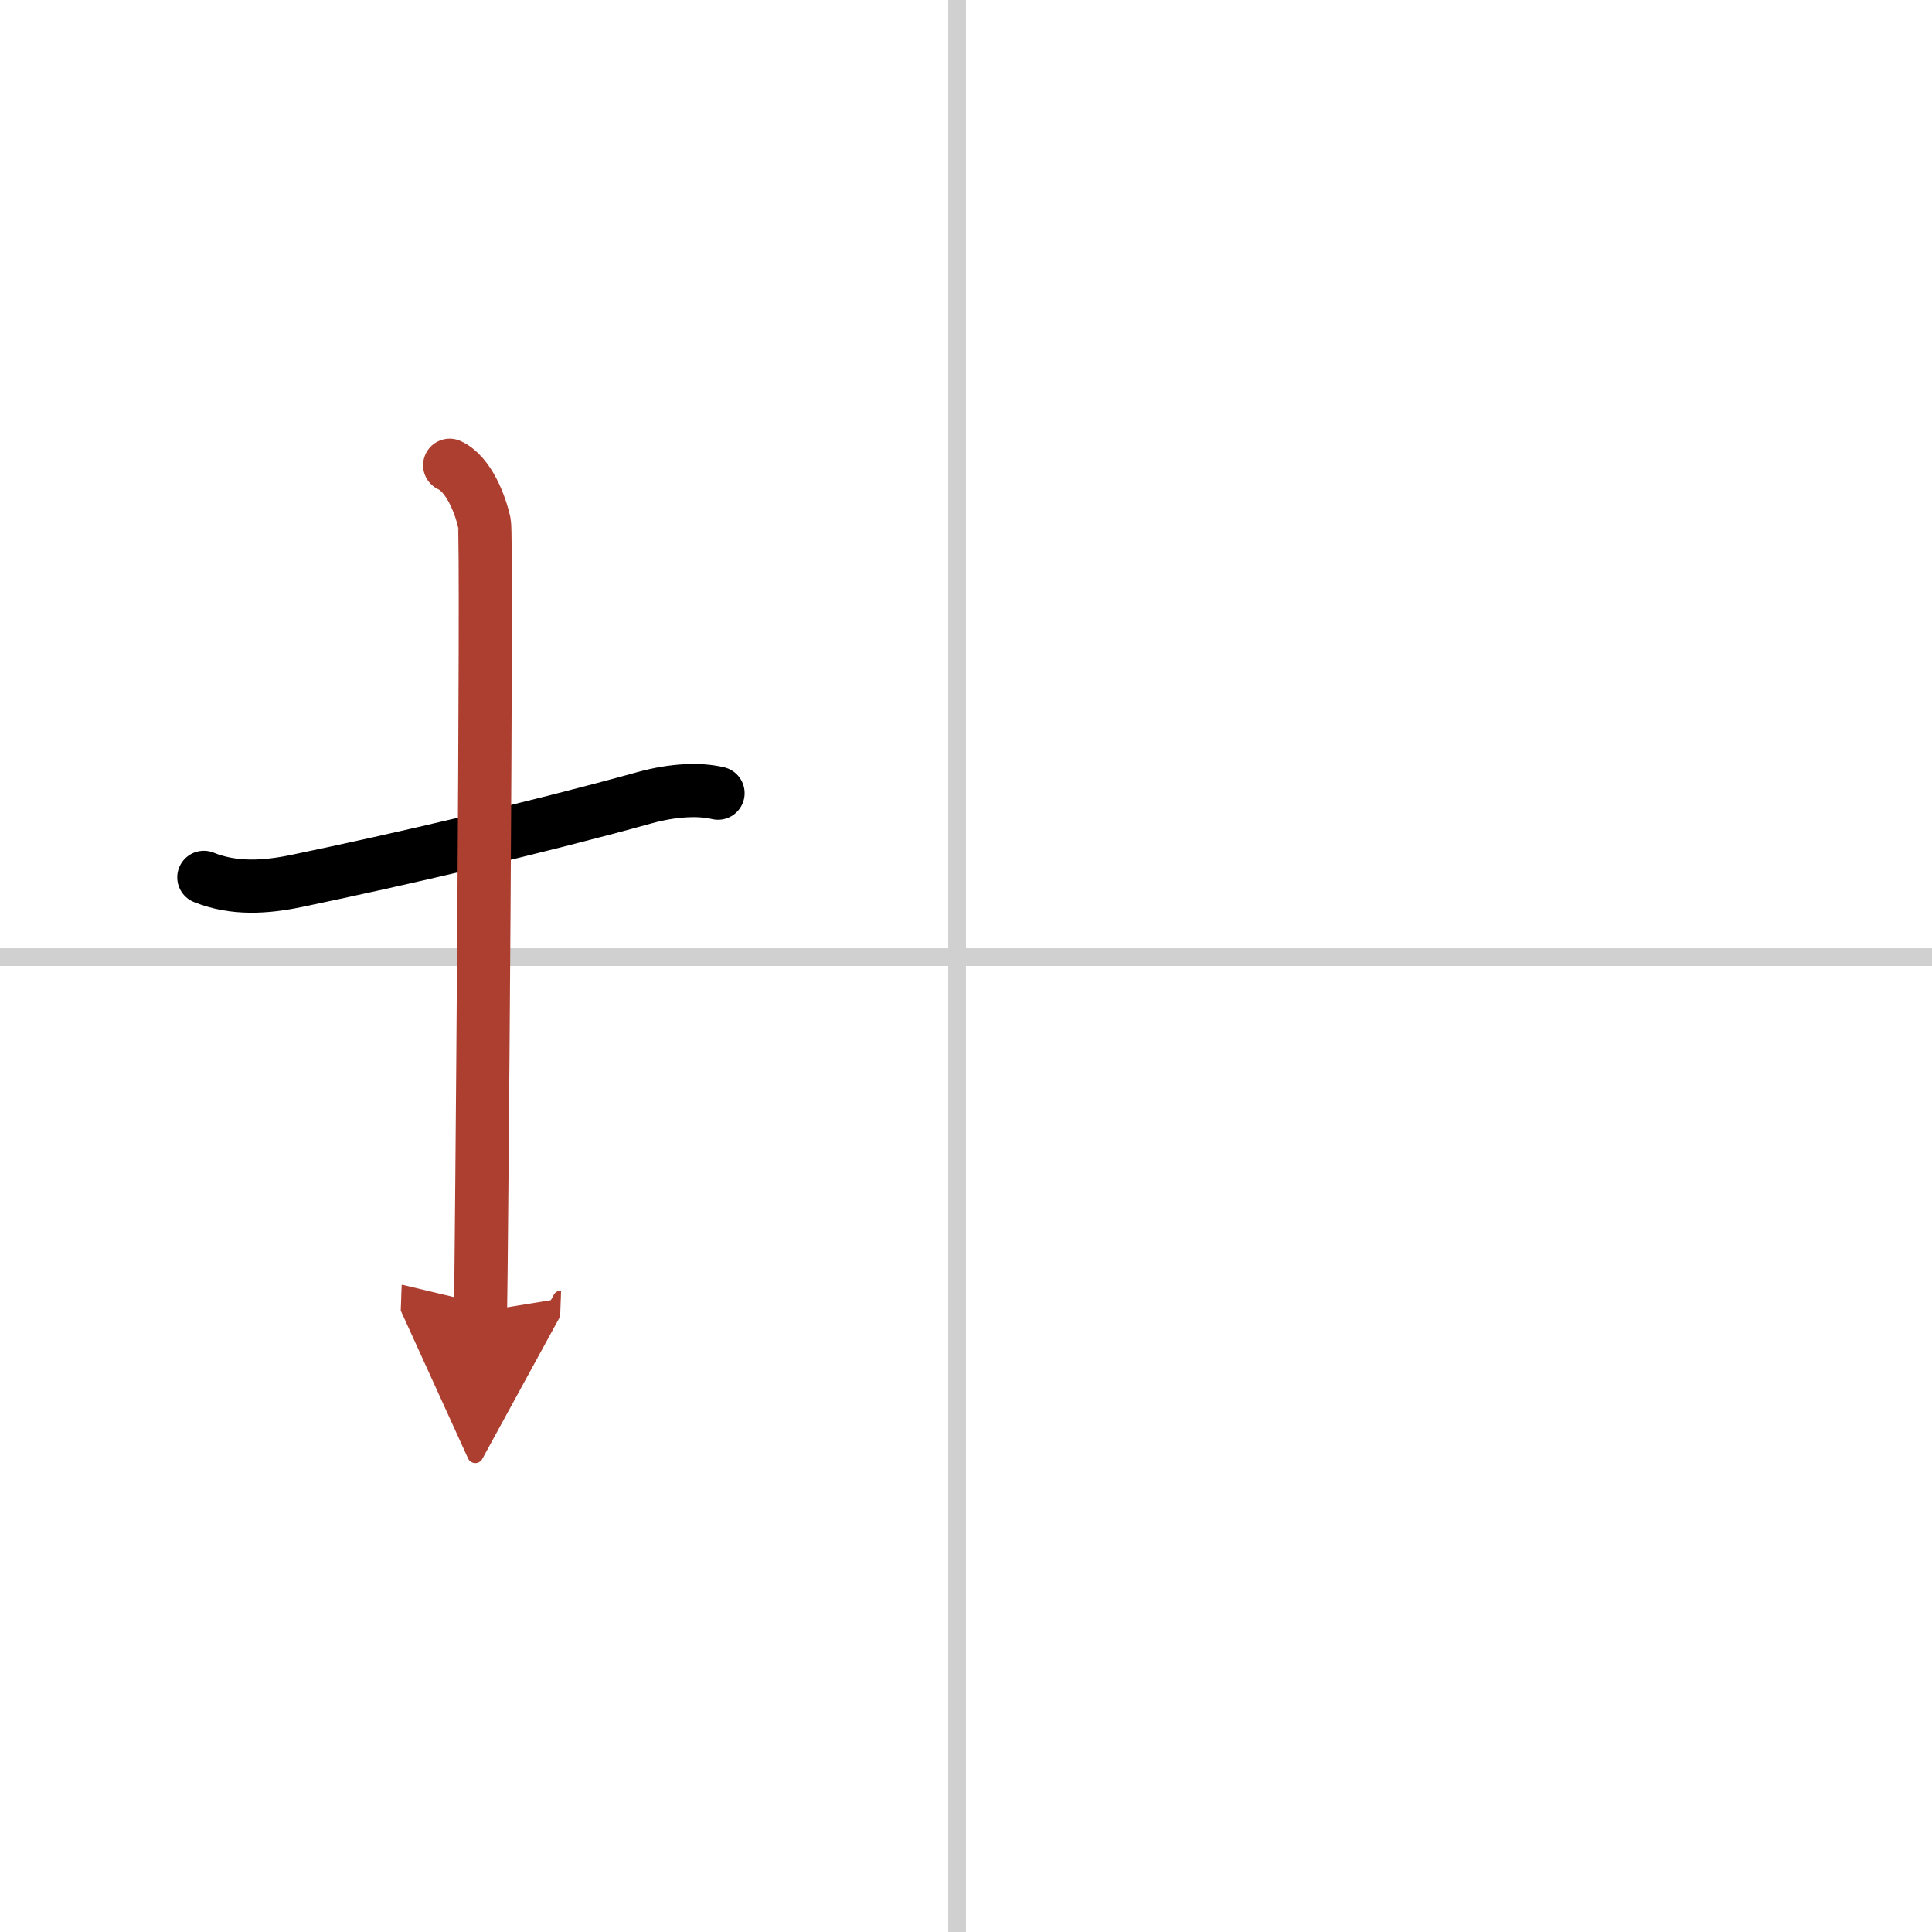 <svg width="400" height="400" viewBox="0 0 109 109" xmlns="http://www.w3.org/2000/svg"><defs><marker id="a" markerWidth="4" orient="auto" refX="1" refY="5" viewBox="0 0 10 10"><polyline points="0 0 10 5 0 10 1 5" fill="#ad3f31" stroke="#ad3f31"/></marker></defs><g fill="none" stroke="#000" stroke-linecap="round" stroke-linejoin="round" stroke-width="3"><rect width="100%" height="100%" fill="#fff" stroke="#fff"/><line x1="54" x2="54" y2="109" stroke="#d0d0d0" stroke-width="1"/><line x2="109" y1="54" y2="54" stroke="#d0d0d0" stroke-width="1"/><path d="m11.5 49.5c1.71 0.69 3.51 0.56 5.24 0.2 5.76-1.2 13.37-2.96 19.65-4.7 1.6-0.44 3.08-0.5 4.12-0.25"/><path d="m25.37 26.25c1.09 0.5 1.74 2.25 1.96 3.25 0.18 0.82-0.18 43.4-0.22 44.5" marker-end="url(#a)" stroke="#ad3f31"/></g></svg>
